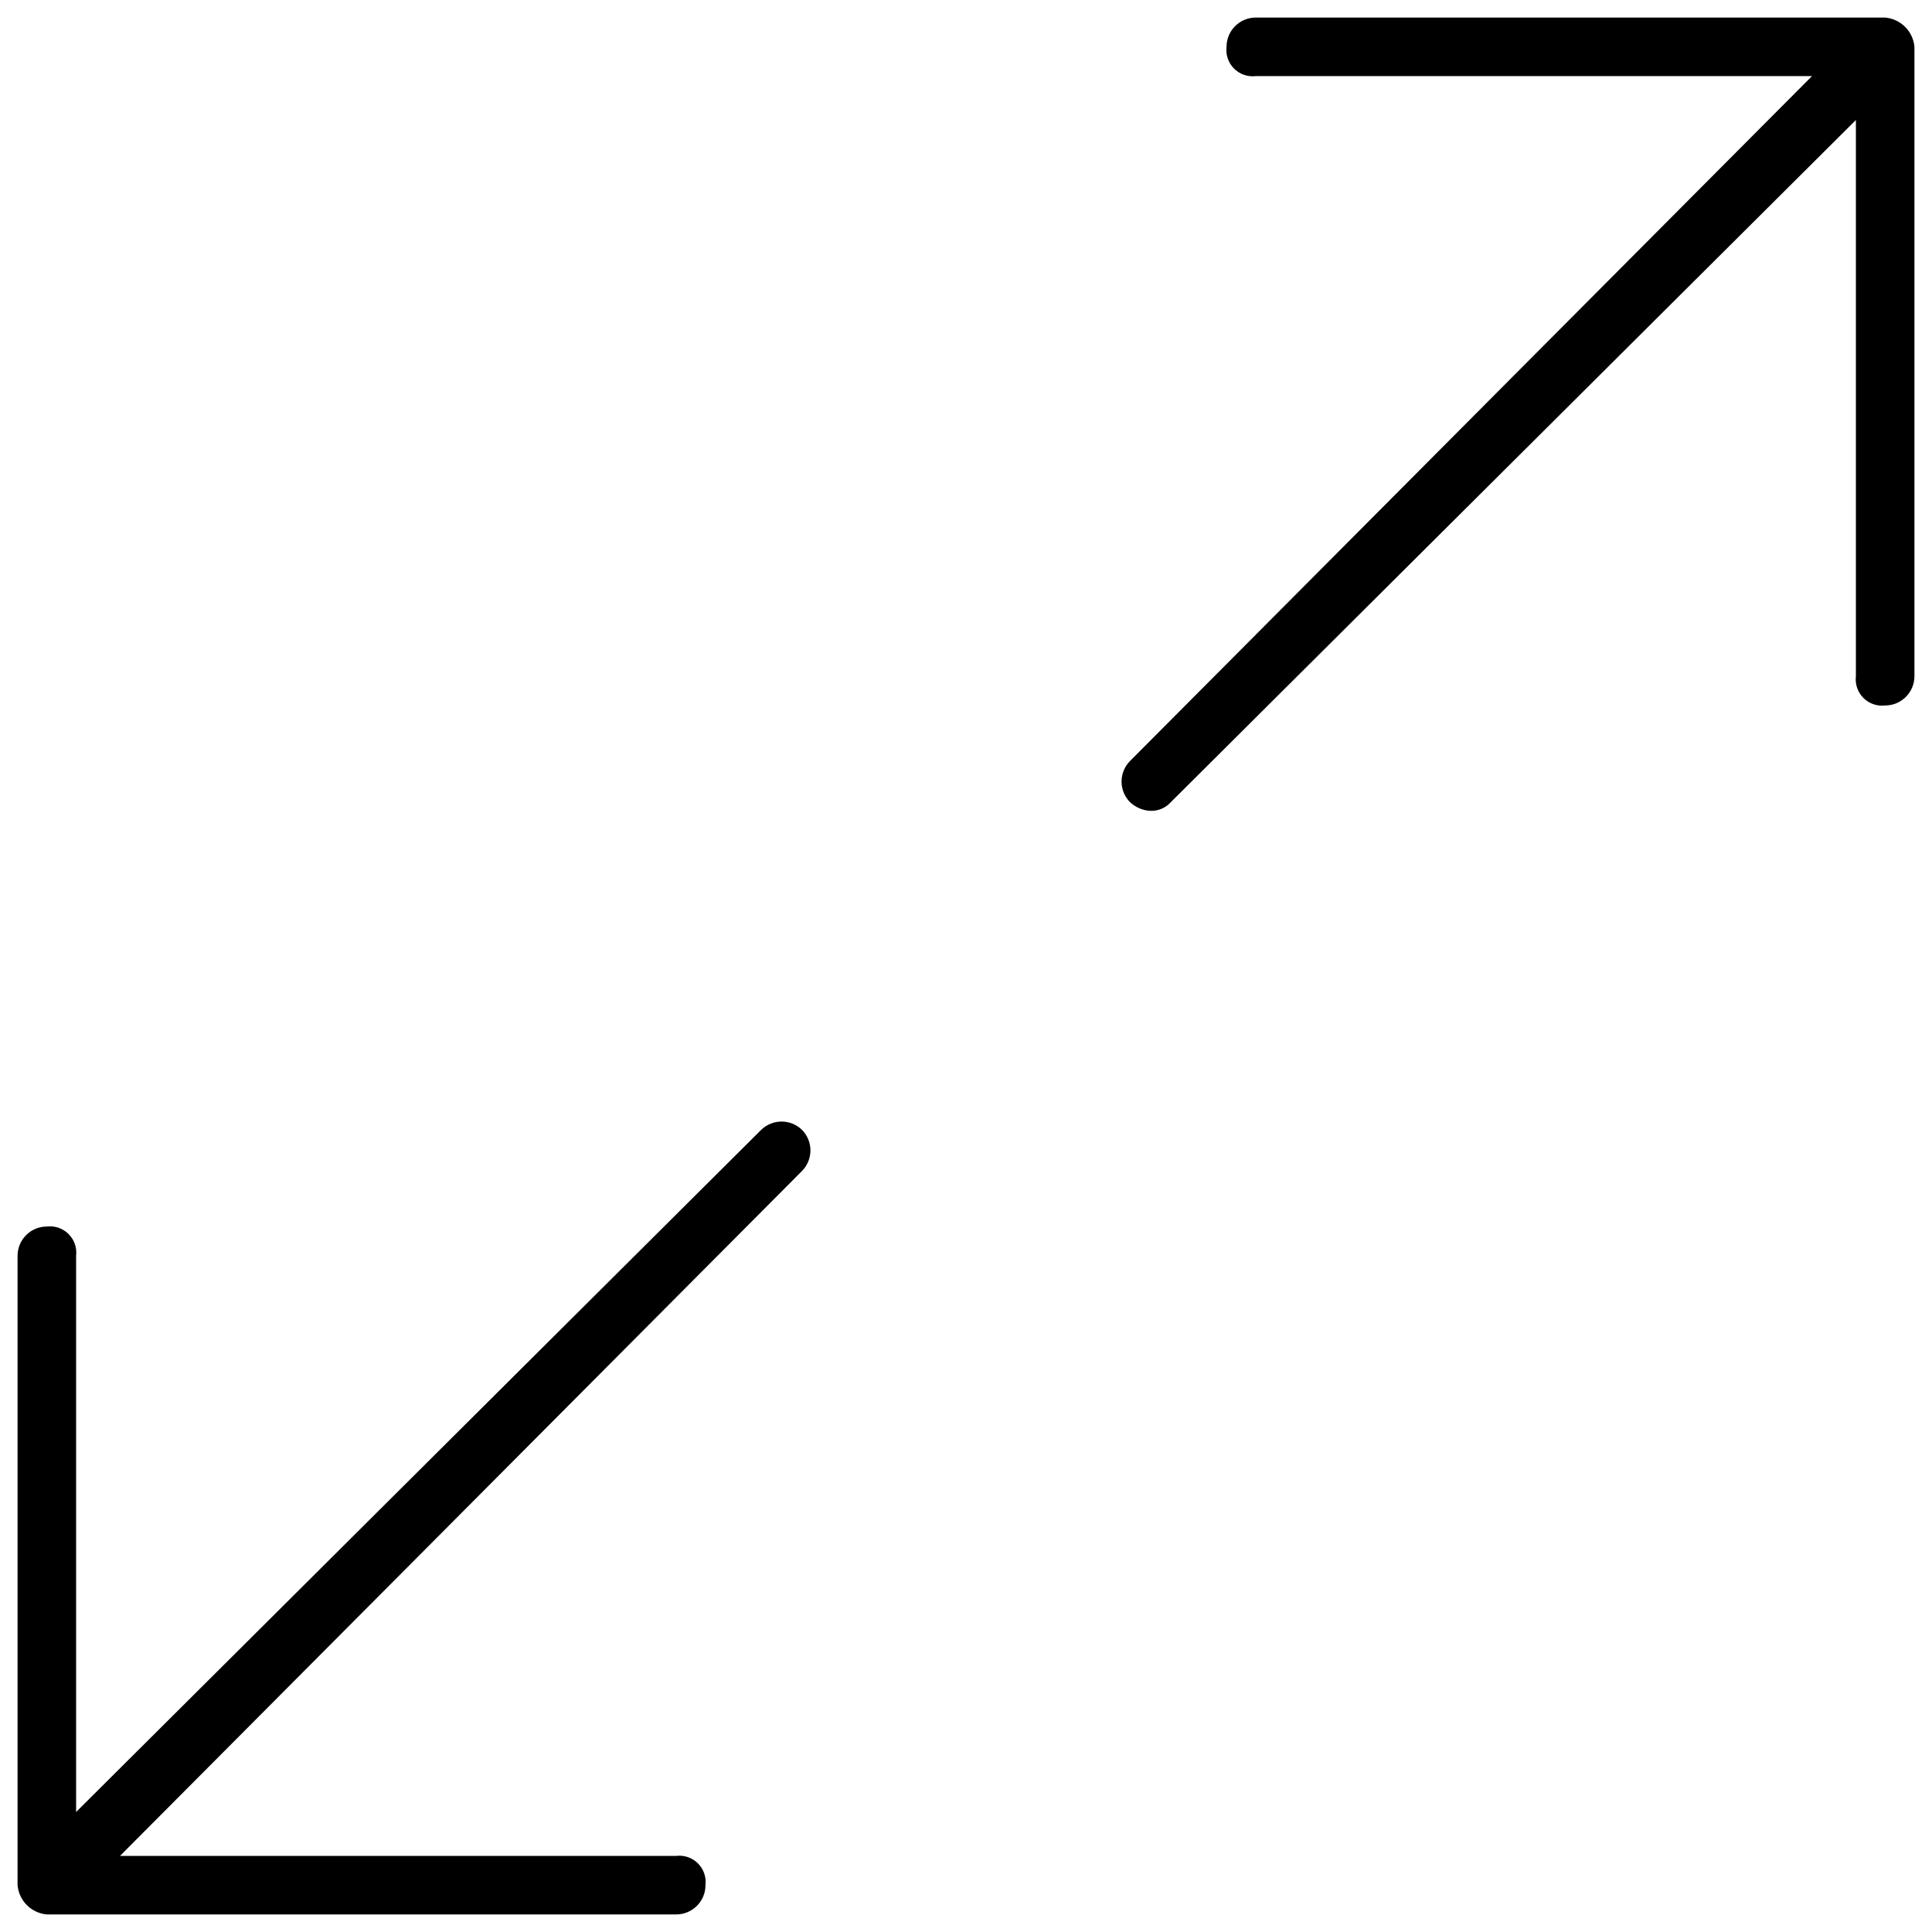 <?xml version="1.0" encoding="UTF-8"?>
<svg width="66px" height="66px" viewBox="0 0 66 66" version="1.1" xmlns="http://www.w3.org/2000/svg" xmlns:xlink="http://www.w3.org/1999/xlink">
    <title>Group</title>
    <g id="Page-1" stroke="none" stroke-width="1" fill="none" fill-rule="evenodd">
        <g id="noun_enlarge_1526698" transform="translate(-17, 0)" fill="#000000" fill-rule="nonzero">
            <g id="Group" transform="translate(17, 0)">
                <path d="M64.4,24.1 C64.952,24.1 65.4,23.652 65.4,23.1 L65.4,1.6 C65.353,1.068 64.932,0.647 64.4,0.6 L42.9,0.6 C42.348,0.6 41.9,1.048 41.9,1.6 C41.867,1.874 41.962,2.148 42.157,2.343 C42.352,2.538 42.626,2.633 42.9,2.6 L61.9,2.6 L38.6,26 C38.219,26.389 38.219,27.011 38.6,27.4 C38.79,27.58 39.038,27.687 39.3,27.7 C39.566,27.709 39.823,27.599 40,27.4 L63.4,4.1 L63.4,23.1 C63.367,23.374 63.462,23.648 63.657,23.843 C63.852,24.038 64.126,24.133 64.4,24.1 L64.4,24.1 Z" id="Path"></path>
                <path d="M27.4,38.6 C27.011,38.219 26.389,38.219 26,38.6 L2.6,61.9 L2.6,42.9 C2.633,42.626 2.538,42.352 2.343,42.157 C2.148,41.962 1.874,41.867 1.6,41.9 C1.048,41.9 0.6,42.348 0.6,42.9 L0.6,64.4 C0.647,64.932 1.068,65.353 1.6,65.4 L23.1,65.4 C23.652,65.4 24.1,64.952 24.1,64.4 C24.133,64.126 24.038,63.852 23.843,63.657 C23.648,63.462 23.374,63.367 23.1,63.4 L4.1,63.4 L27.4,40 C27.781,39.611 27.781,38.989 27.4,38.6 Z" id="Path"></path>
            </g>
        </g>
    </g>
</svg>